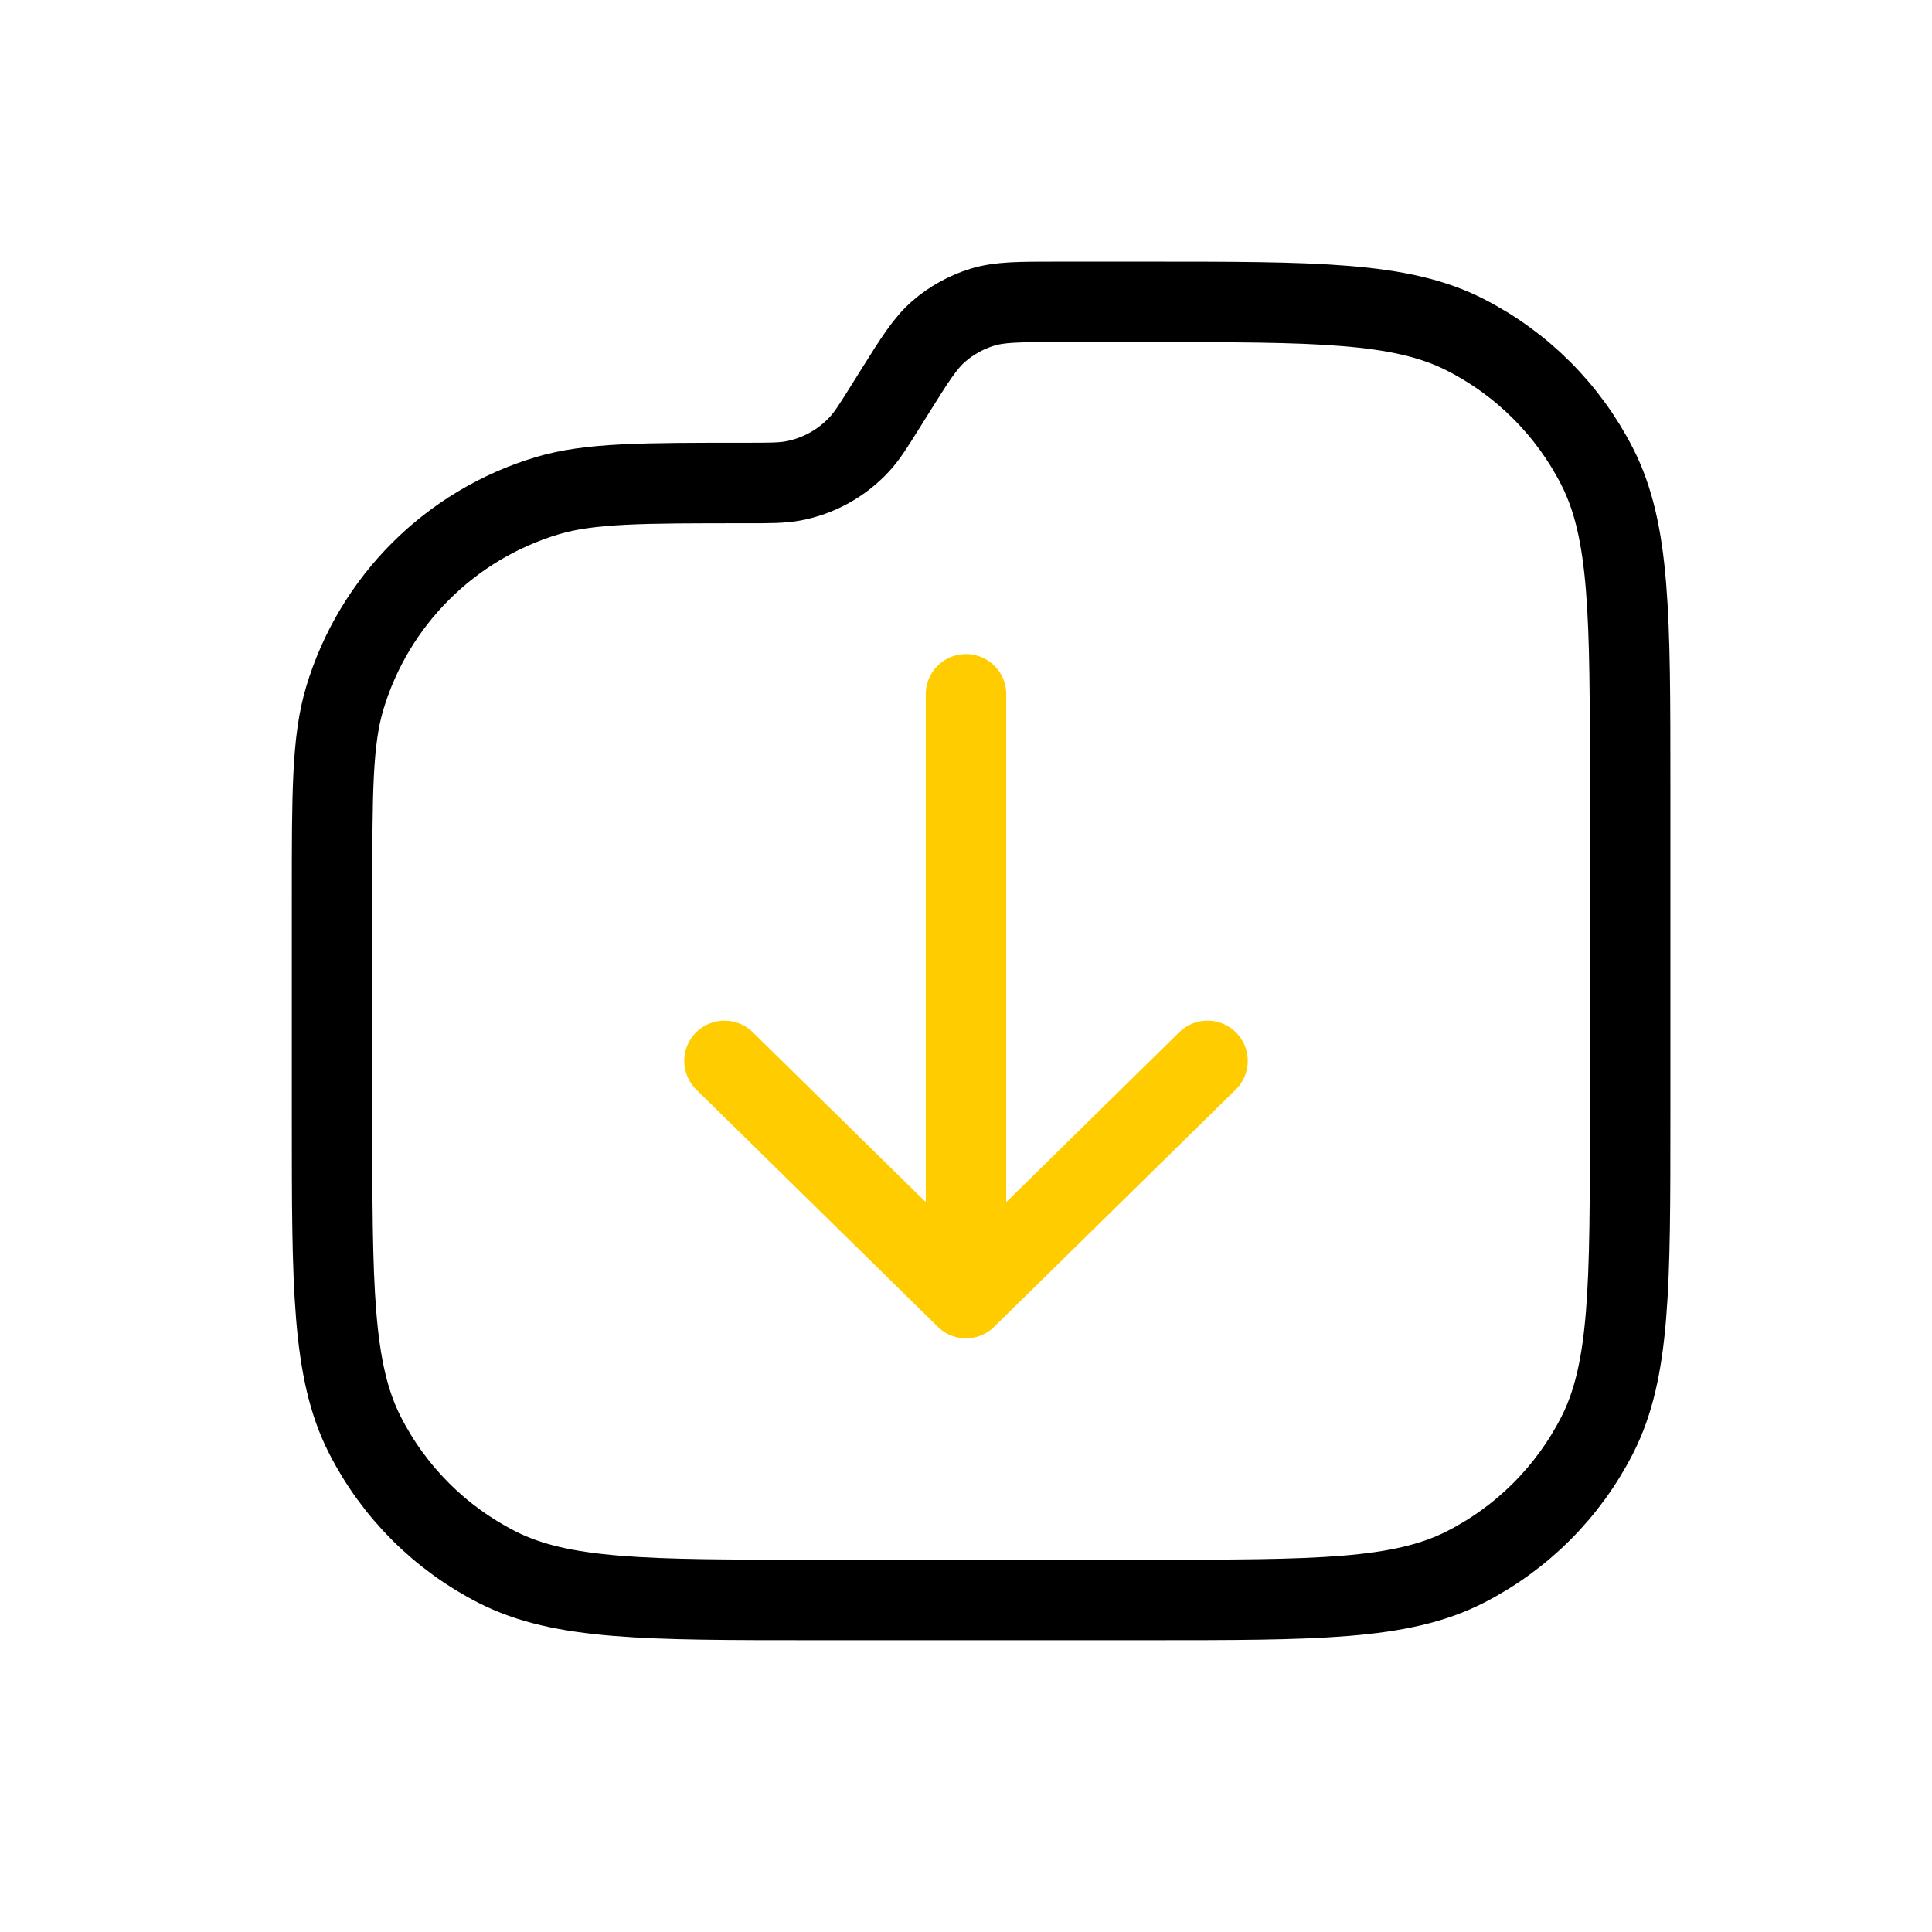 <svg width="72" height="72" viewBox="0 0 72 72" fill="none" xmlns="http://www.w3.org/2000/svg">
<path d="M12.375 33.424C12.375 29.541 12.375 27.599 12.849 26.018C13.936 22.395 16.77 19.561 20.393 18.474C21.974 18 23.916 18 27.799 18V18C28.699 18 29.148 18 29.565 17.921C30.511 17.741 31.374 17.262 32.028 16.555C32.316 16.244 32.554 15.863 33.031 15.1L33.328 14.625C34.095 13.399 34.478 12.785 34.996 12.339C35.463 11.938 36.007 11.636 36.595 11.453C37.248 11.25 37.971 11.25 39.417 11.25H42.75C49.051 11.25 52.201 11.25 54.607 12.476C56.724 13.555 58.445 15.276 59.524 17.393C60.75 19.799 60.75 22.949 60.75 29.25V41.625C60.75 47.926 60.75 51.076 59.524 53.482C58.445 55.599 56.724 57.32 54.607 58.399C52.201 59.625 49.051 59.625 42.75 59.625H30.375C24.074 59.625 20.924 59.625 18.518 58.399C16.401 57.32 14.68 55.599 13.601 53.482C12.375 51.076 12.375 47.926 12.375 41.625V33.424Z" stroke="black" stroke-width="3" stroke-linecap="round" stroke-linejoin="round"/>
<path d="M36 25.875V48.375M36 48.375L27 39.536M36 48.375L45 39.536" stroke="#FFCC00" stroke-width="3" stroke-linecap="round" stroke-linejoin="round"/>
</svg>
